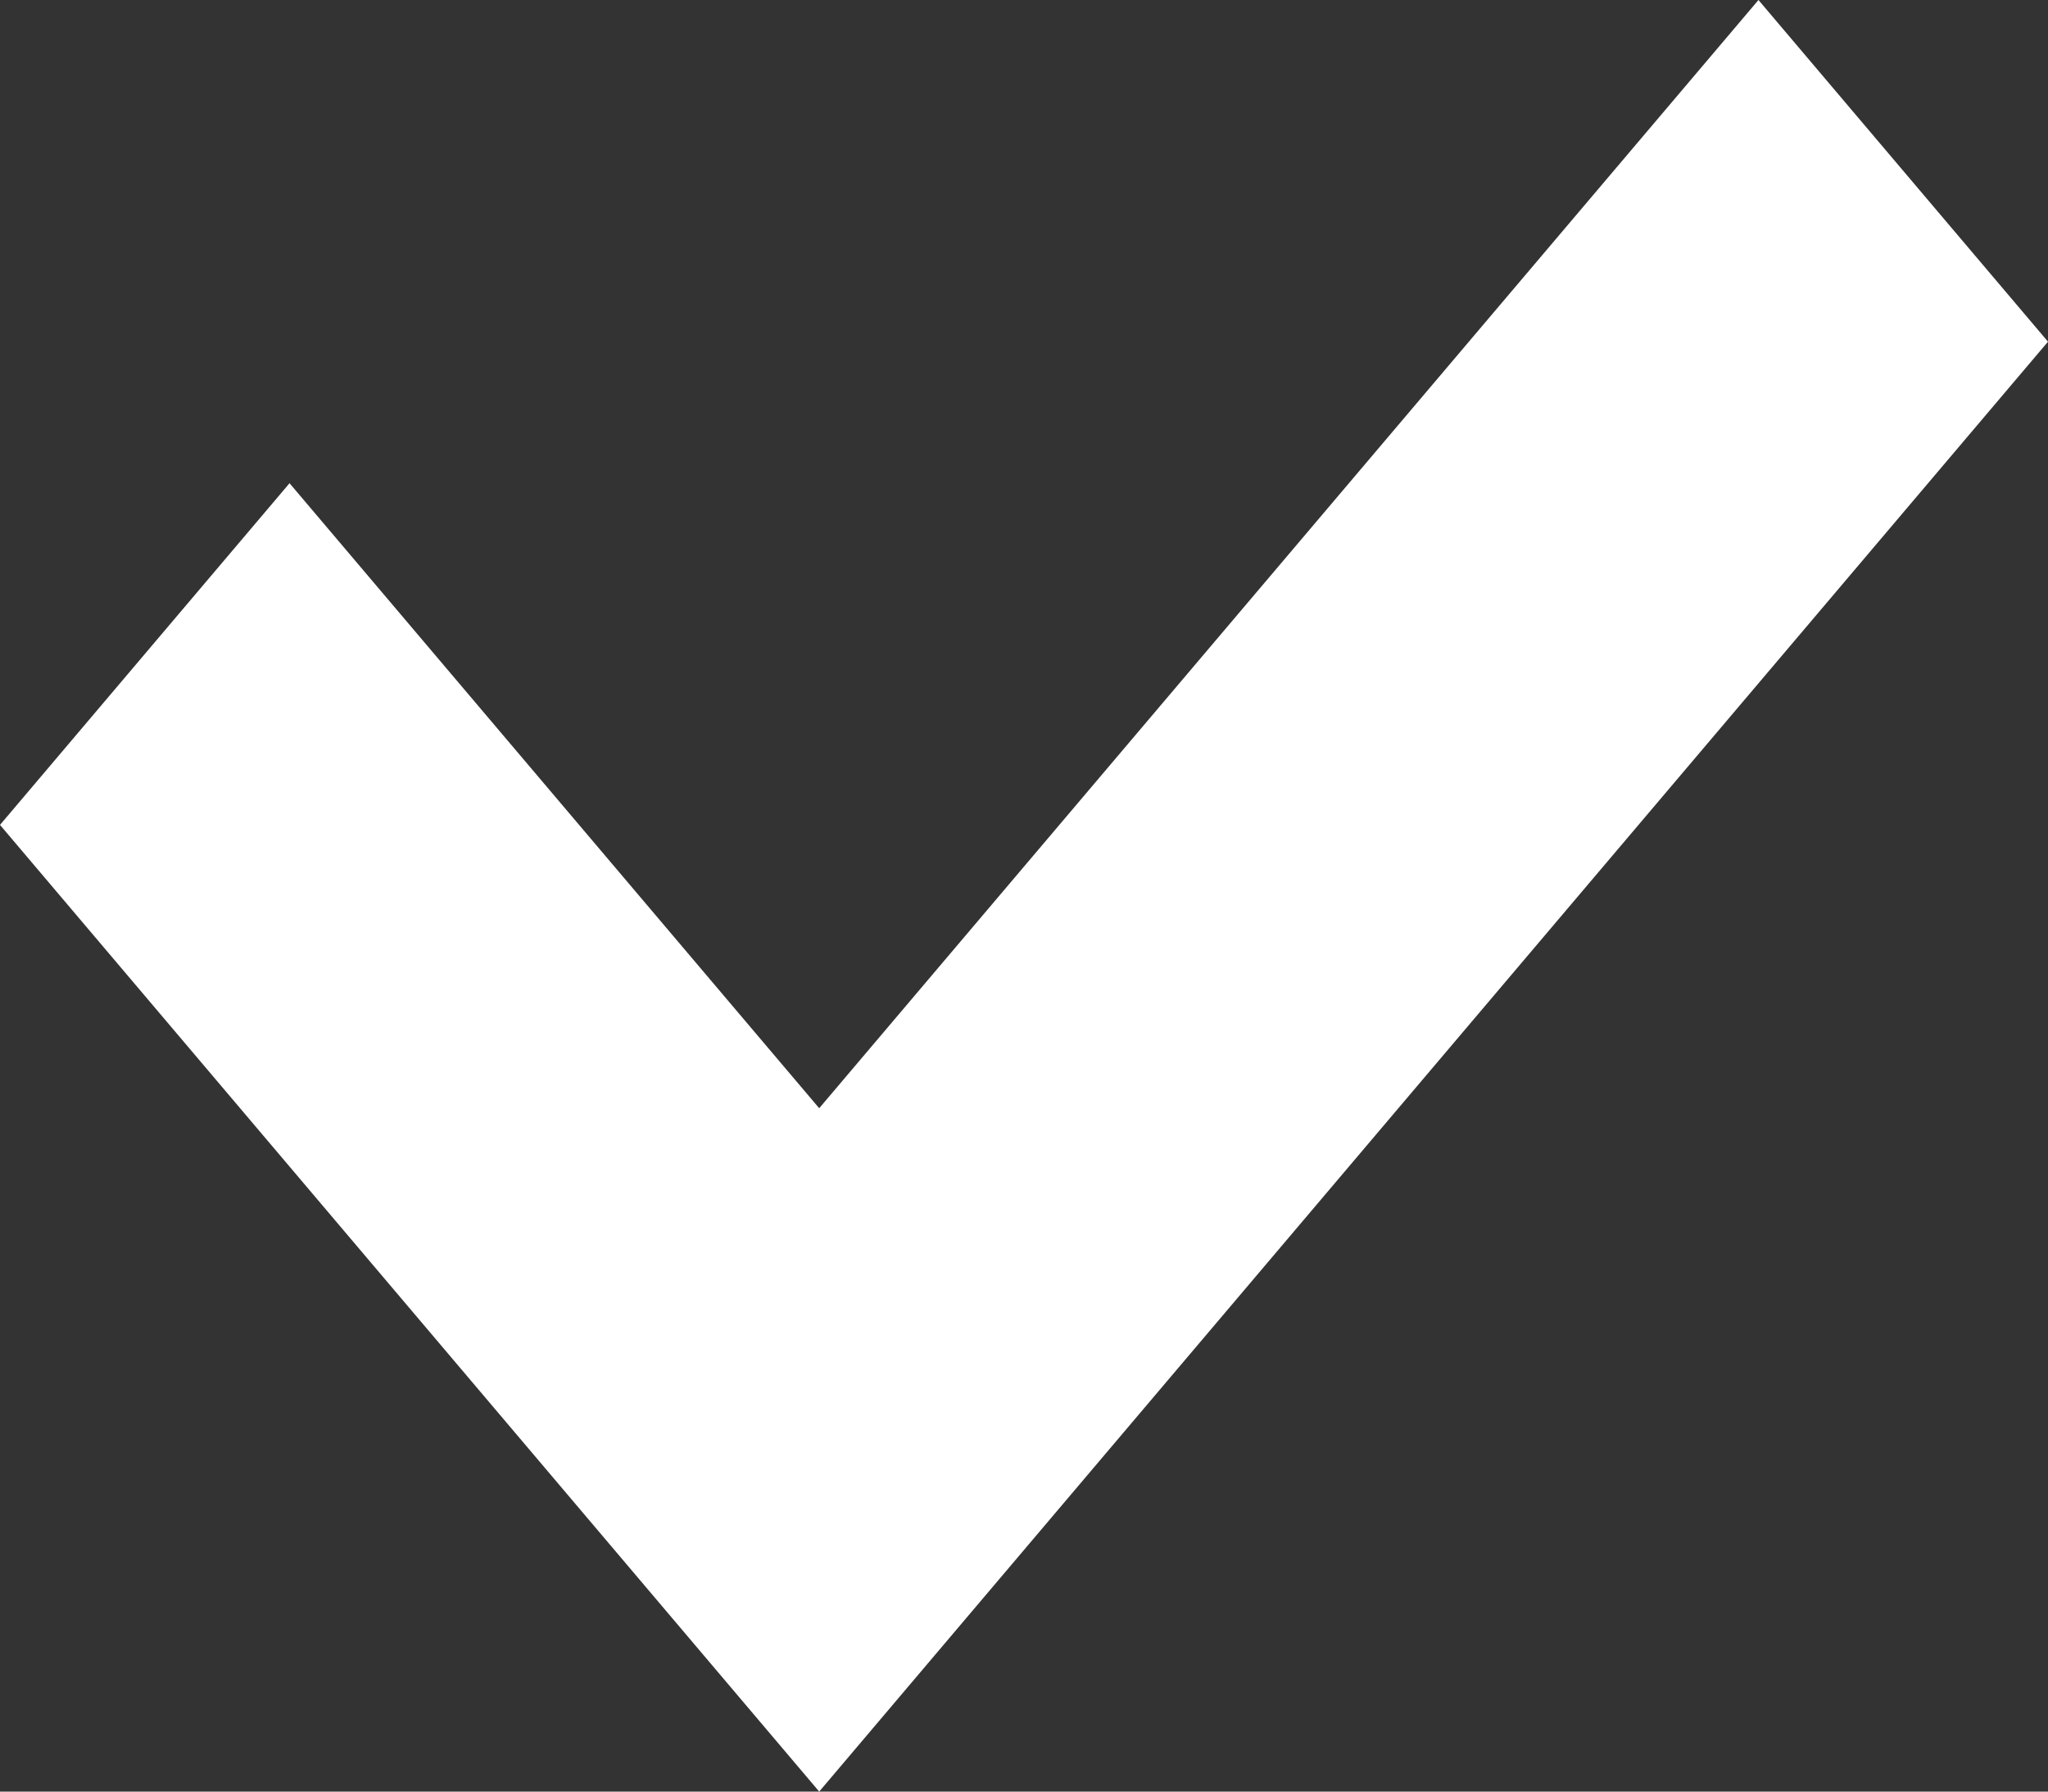 <svg xmlns="http://www.w3.org/2000/svg" width="8" height="7" viewBox="0 0 8 7">
  <rect x="0" y="0" width="8" height="7" fill="#333333" stroke="none"/>
  <path id="Path" d="M3.2,7,8,1.335,6.869,0,3.2,4.33,1.131,1.888,0,3.223Z" fill="#fff"/>
</svg>
